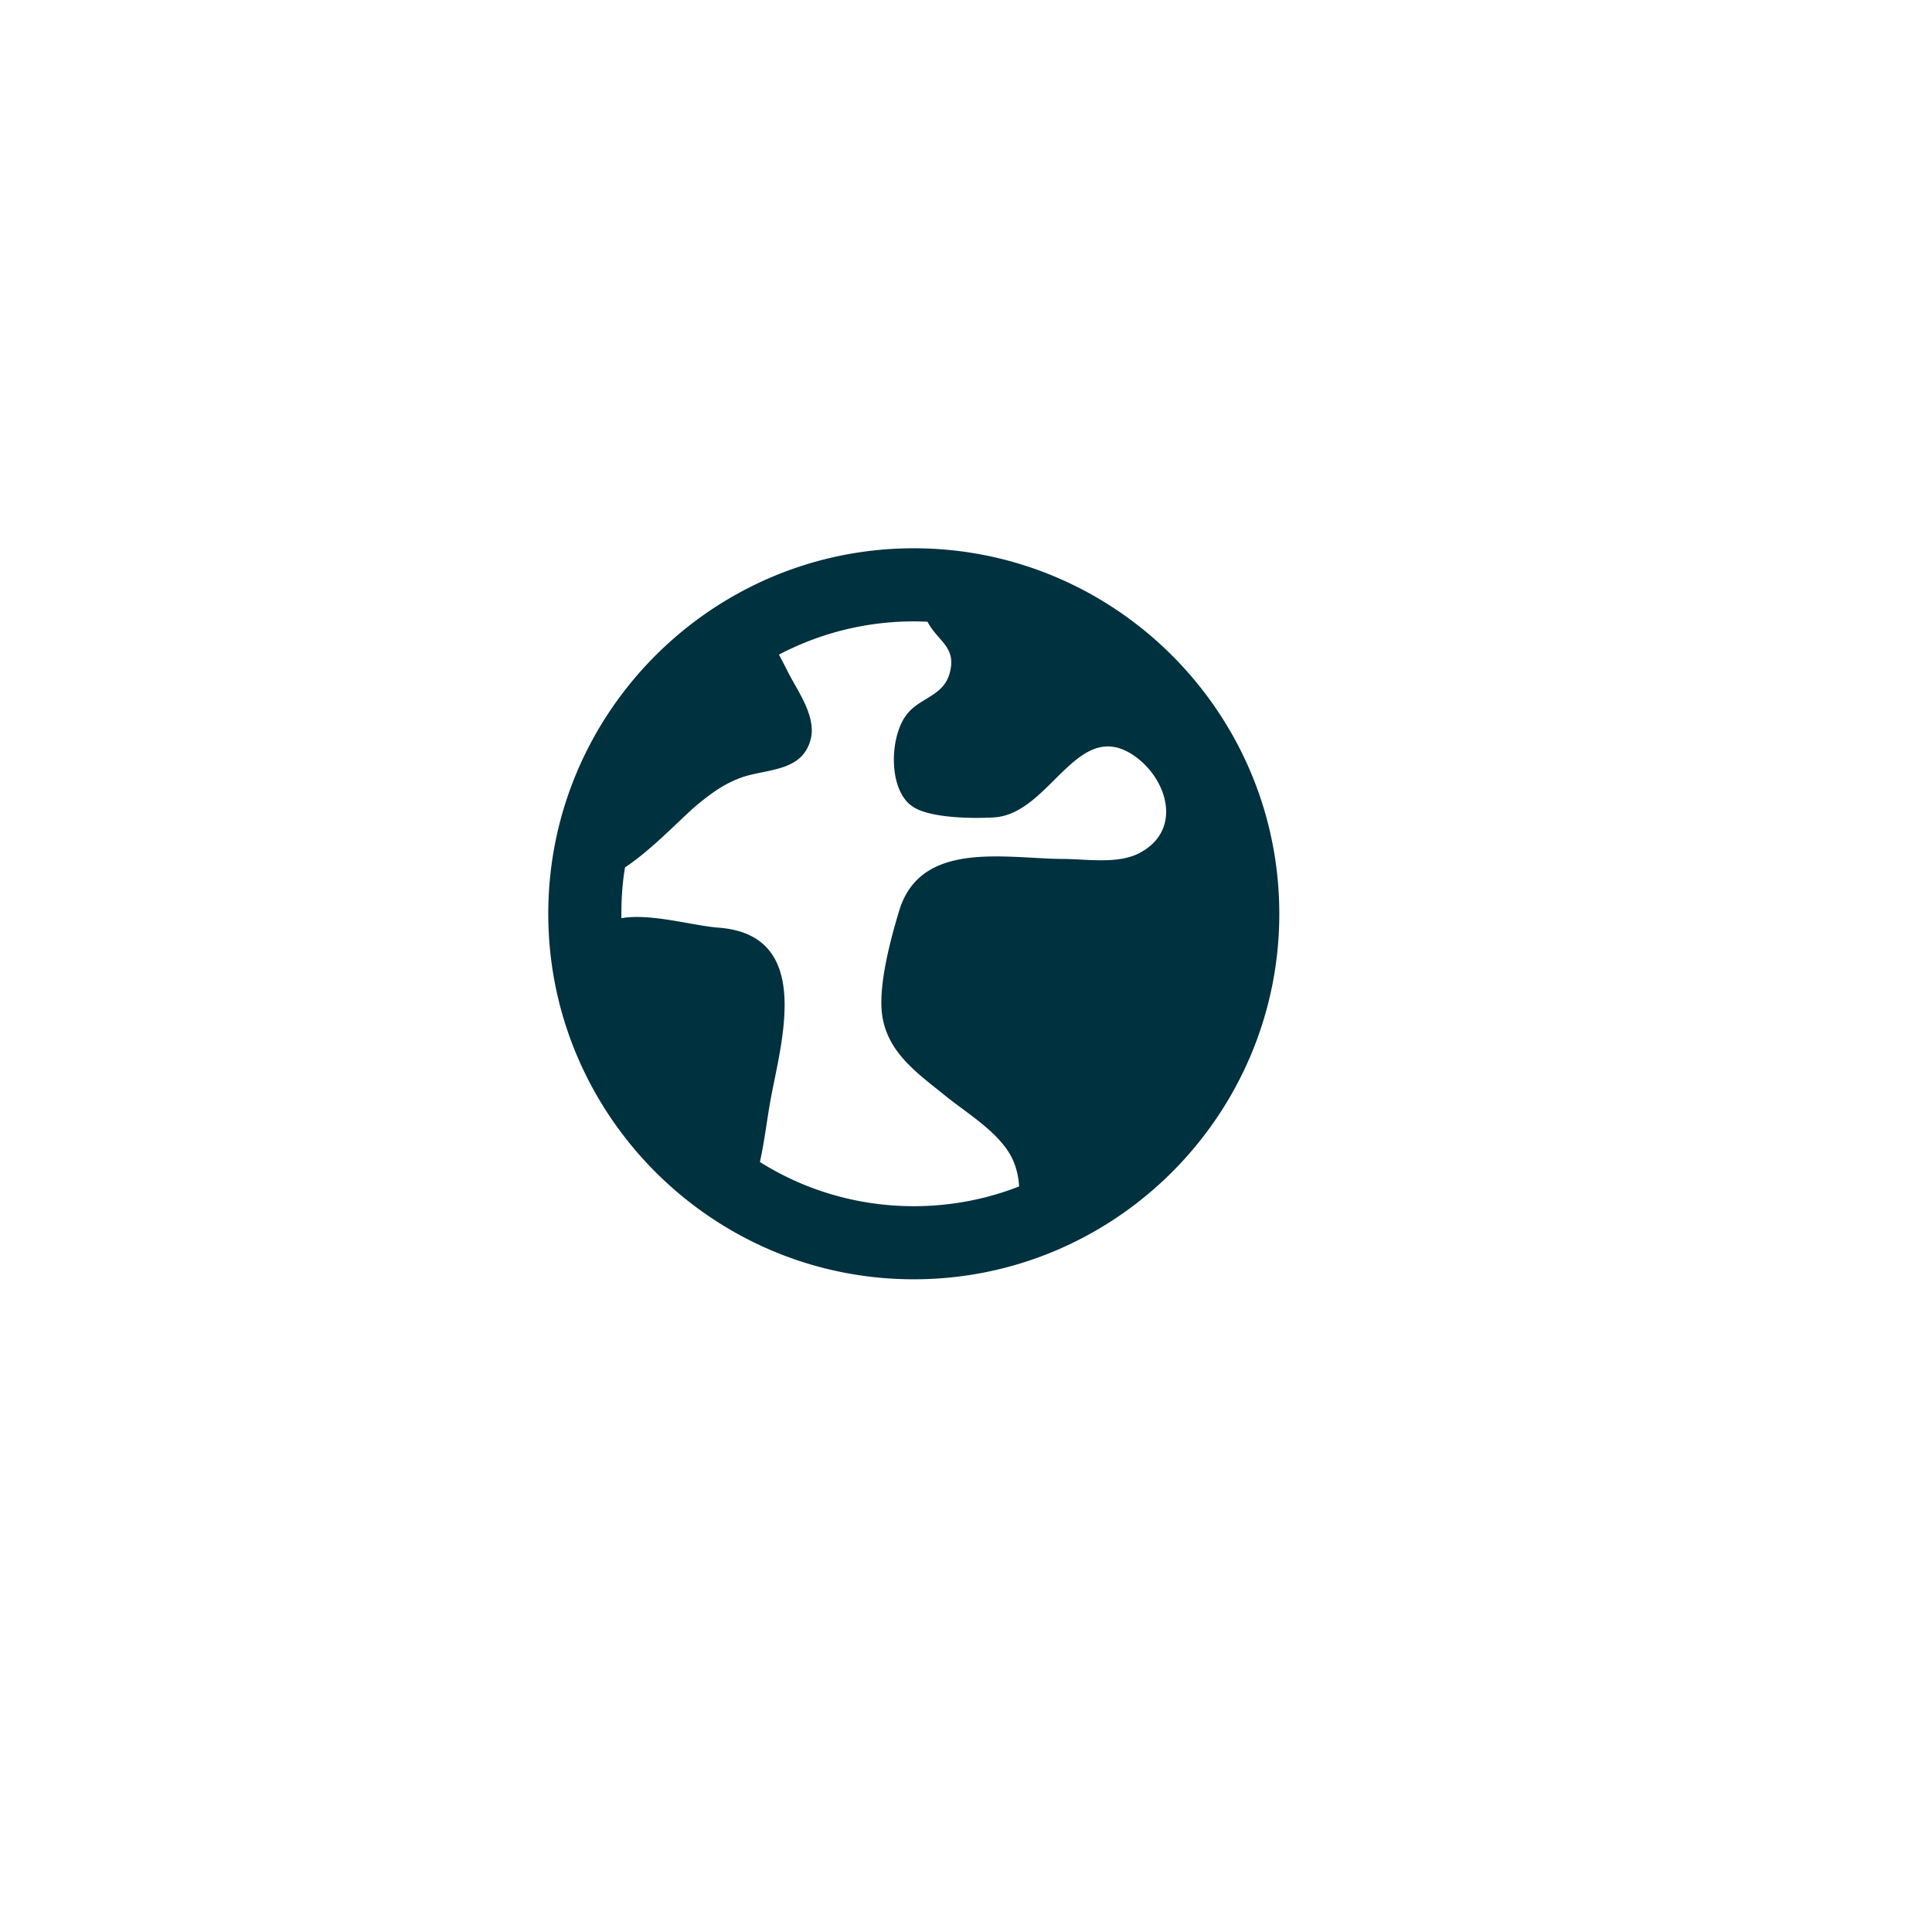 <?xml version="1.0" encoding="utf-8"?>
<svg xmlns="http://www.w3.org/2000/svg" xmlns:svg="http://www.w3.org/2000/svg" width="70" height="70" viewBox="0 0 74 74">
   <defs>
    <filter id="shadow">
      <feDropShadow dx="2" dy="2" stdDeviation="0.2" flood-color="#0D313F" flood-opacity="0.5"/>
    </filter>
  </defs>
  
  <circle style="fill:#fff;filter:url(#shadow);" cx="35.5" cy="35.5" r="35"/>

  <path fill="#00313f" fill-rule="evenodd" d="m 43.638,32.676 c -0.826,0.434 -2.03,0.224 -2.926,0.224 -2.198,-0.014 -5.418,-0.728 -6.26,1.946 -0.334,1.092 -0.838,2.954 -0.655,4.088 0.223,1.4 1.356,2.184 2.379,3.01 0.854,0.7 2.142,1.442 2.618,2.478 0.141,0.322 0.224,0.672 0.238,1.022 -1.246,0.49 -2.618,0.756 -4.032,0.756 -2.156,0 -4.186,-0.616 -5.894,-1.694 0.196,-0.882 0.294,-1.834 0.462,-2.66 0.434,-2.226 1.47,-6.048 -2.044,-6.314 -0.966,-0.07 -2.589,-0.56 -3.724,-0.364 V 35 c 0,-0.602 0.042,-1.204 0.14,-1.778 1.05,-0.686 2.283,-2.016 2.813,-2.436 0.533,-0.434 0.995,-0.77 1.653,-1.008 0.967,-0.336 2.282,-0.21 2.632,-1.414 0.265,-0.896 -0.49,-1.89 -0.868,-2.646 -0.126,-0.252 -0.238,-0.462 -0.335,-0.644 a 11.095,11.095 0 0 1 5.697,-1.26 v 0.014 c 0.406,0.756 1.12,0.952 0.841,1.96 -0.238,0.868 -1.107,0.924 -1.611,1.54 -0.7,0.826 -0.77,2.968 0.224,3.584 0.672,0.434 2.366,0.448 3.137,0.392 2.155,-0.182 3.177,-3.948 5.403,-2.296 1.218,0.91 1.75,2.814 0.112,3.668 M 35,21 c -7.714,0 -14,6.286 -14,14 0,7.714 6.286,14 14,14 7.714,0 14,-6.286 14,-14 0,-7.714 -6.286,-14 -14,-14"/>
</svg>